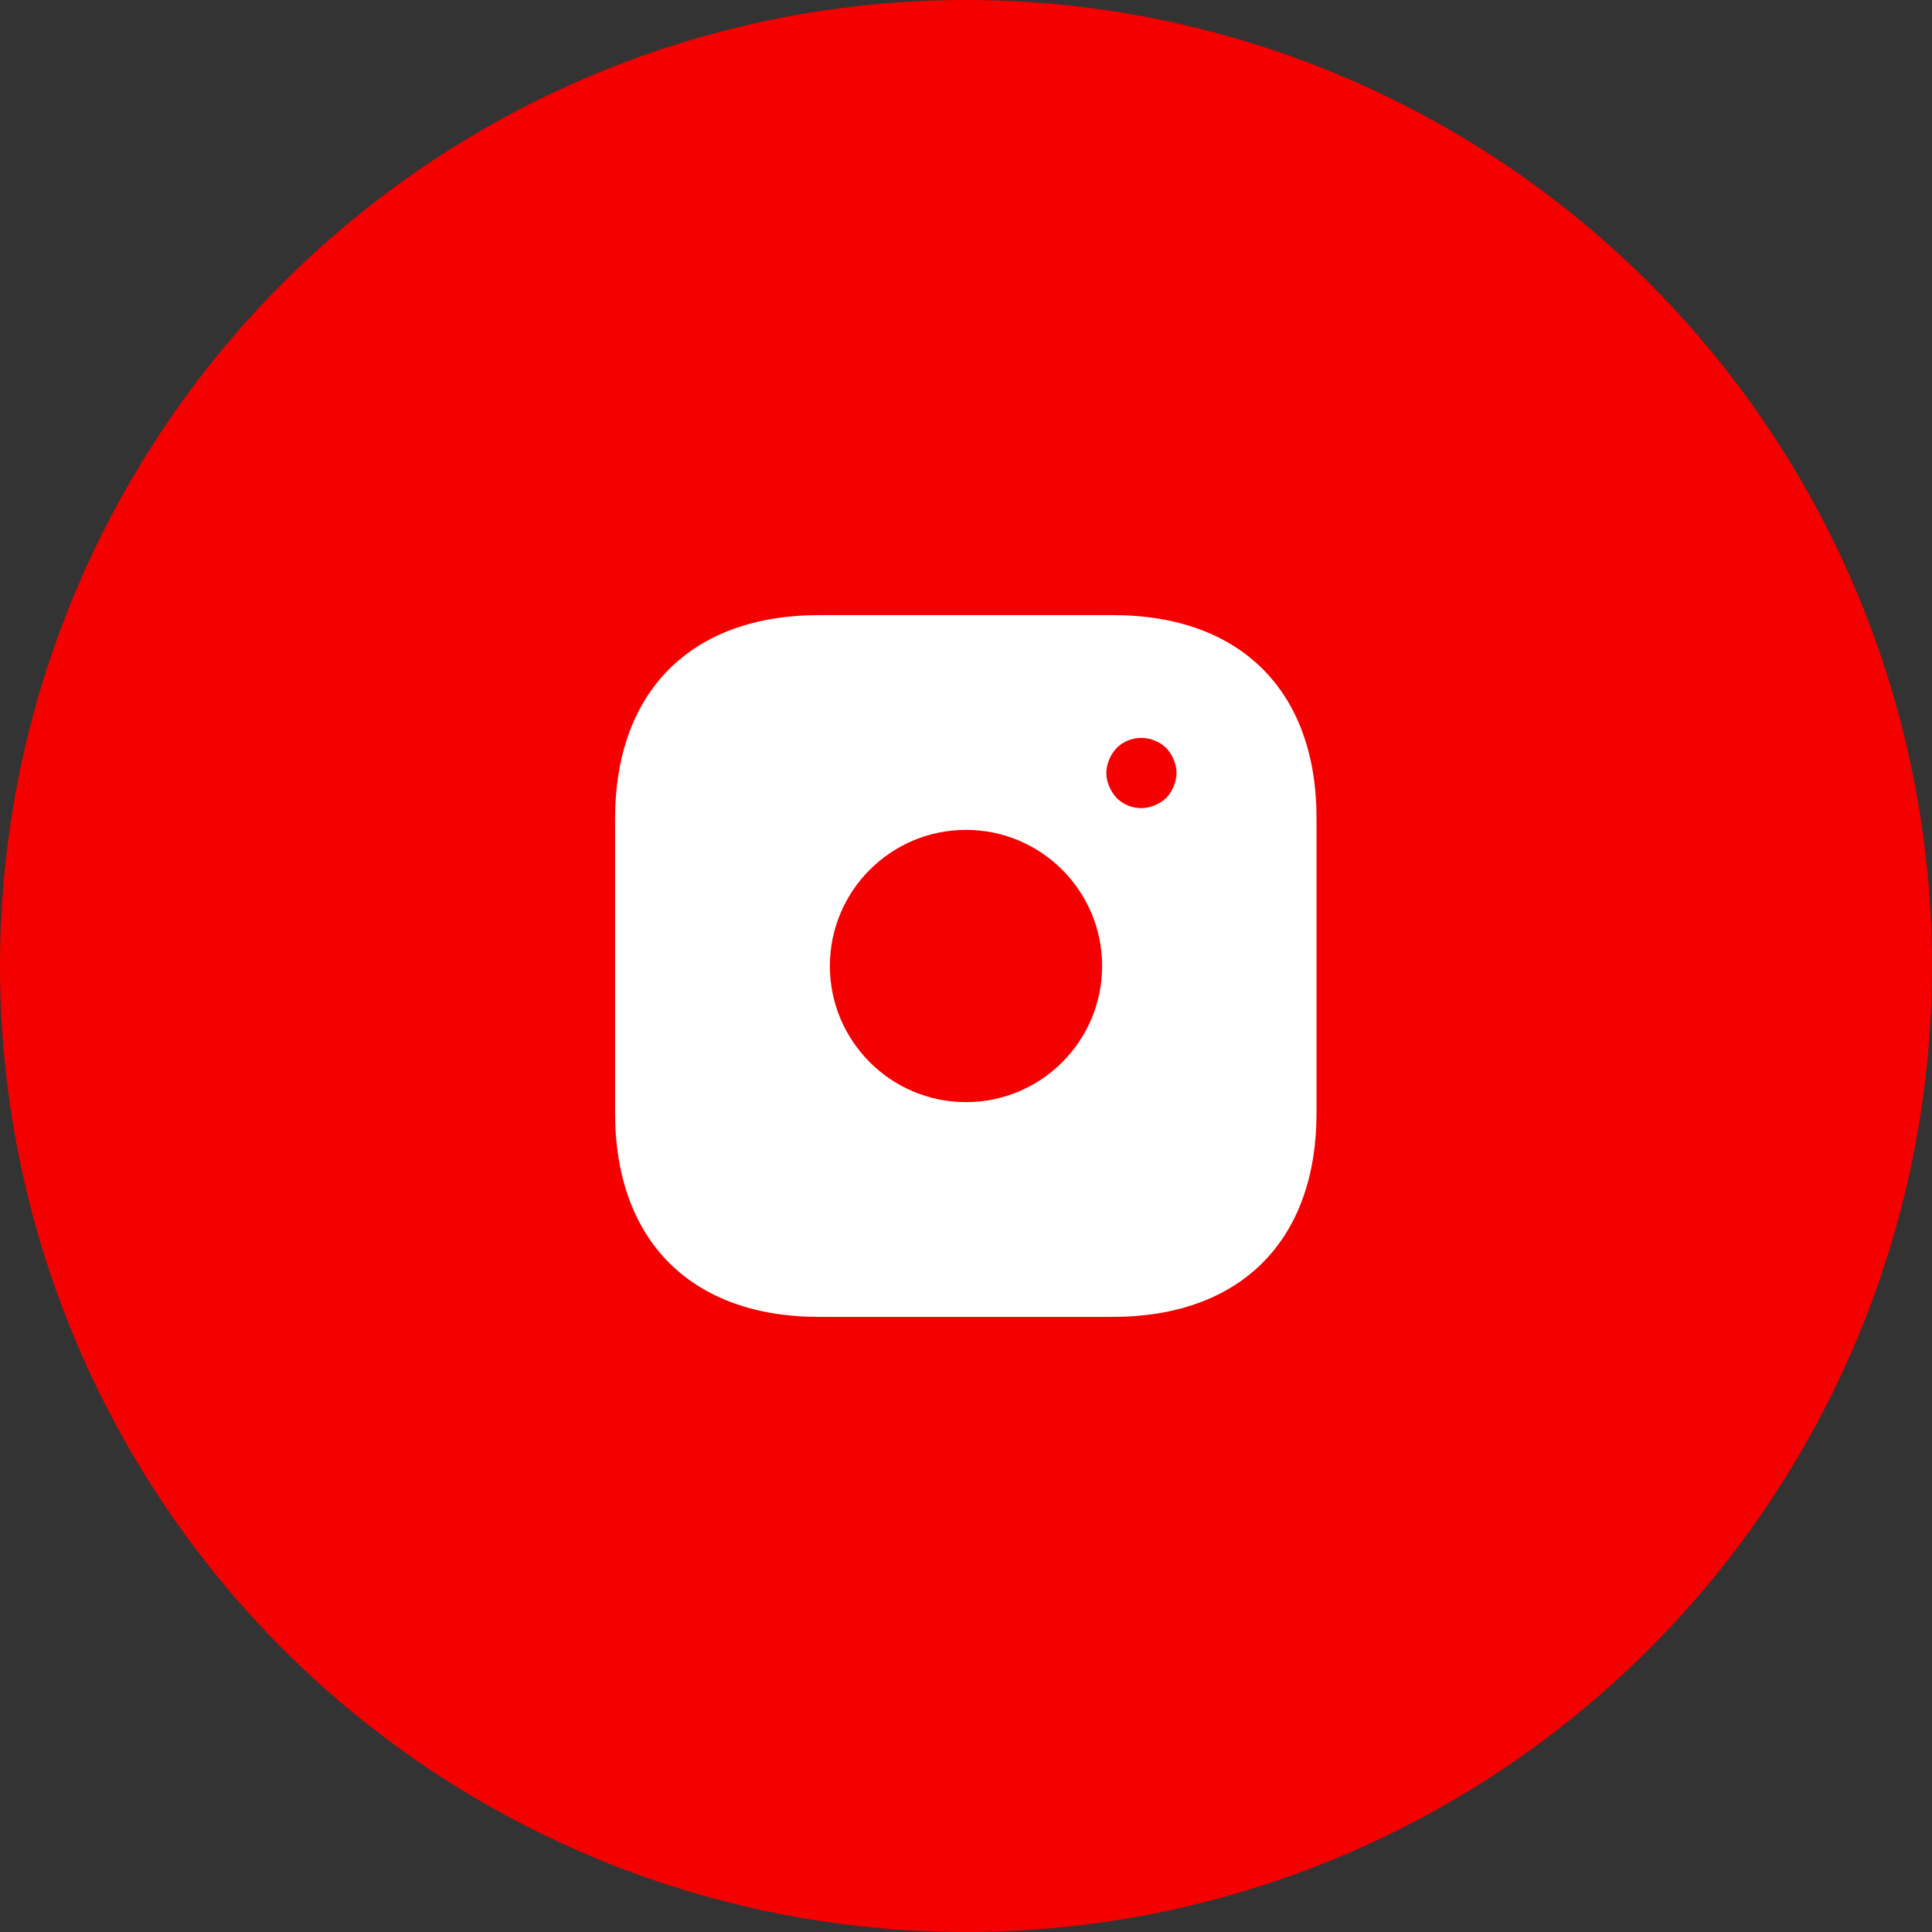 <svg width="39" height="39" viewBox="0 0 39 39" fill="none" xmlns="http://www.w3.org/2000/svg">
<rect x="0" y="0" width="39" height="39" fill="#333333" stroke="none"/>
<circle cx="19.5" cy="19.5" r="19.5" fill="#F40000"/>
<path d="M22.468 12.417H16.532C13.954 12.417 12.416 13.954 12.416 16.532V22.461C12.416 25.046 13.954 26.583 16.532 26.583H22.461C25.039 26.583 26.576 25.046 26.576 22.468V16.532C26.583 13.954 25.046 12.417 22.468 12.417ZM19.5 22.248C17.984 22.248 16.752 21.016 16.752 19.5C16.752 17.984 17.984 16.752 19.5 16.752C21.016 16.752 22.248 17.984 22.248 19.5C22.248 21.016 21.016 22.248 19.5 22.248ZM23.693 15.873C23.658 15.958 23.608 16.036 23.544 16.107C23.474 16.171 23.396 16.221 23.311 16.256C23.226 16.291 23.134 16.313 23.041 16.313C22.85 16.313 22.673 16.242 22.539 16.107C22.475 16.036 22.425 15.958 22.39 15.873C22.354 15.788 22.333 15.696 22.333 15.604C22.333 15.512 22.354 15.42 22.39 15.335C22.425 15.243 22.475 15.172 22.539 15.101C22.701 14.938 22.949 14.861 23.176 14.91C23.226 14.917 23.268 14.931 23.311 14.953C23.353 14.967 23.396 14.988 23.438 15.016C23.474 15.038 23.509 15.073 23.544 15.101C23.608 15.172 23.658 15.243 23.693 15.335C23.729 15.42 23.75 15.512 23.75 15.604C23.75 15.696 23.729 15.788 23.693 15.873Z" fill="white"/>
</svg>
